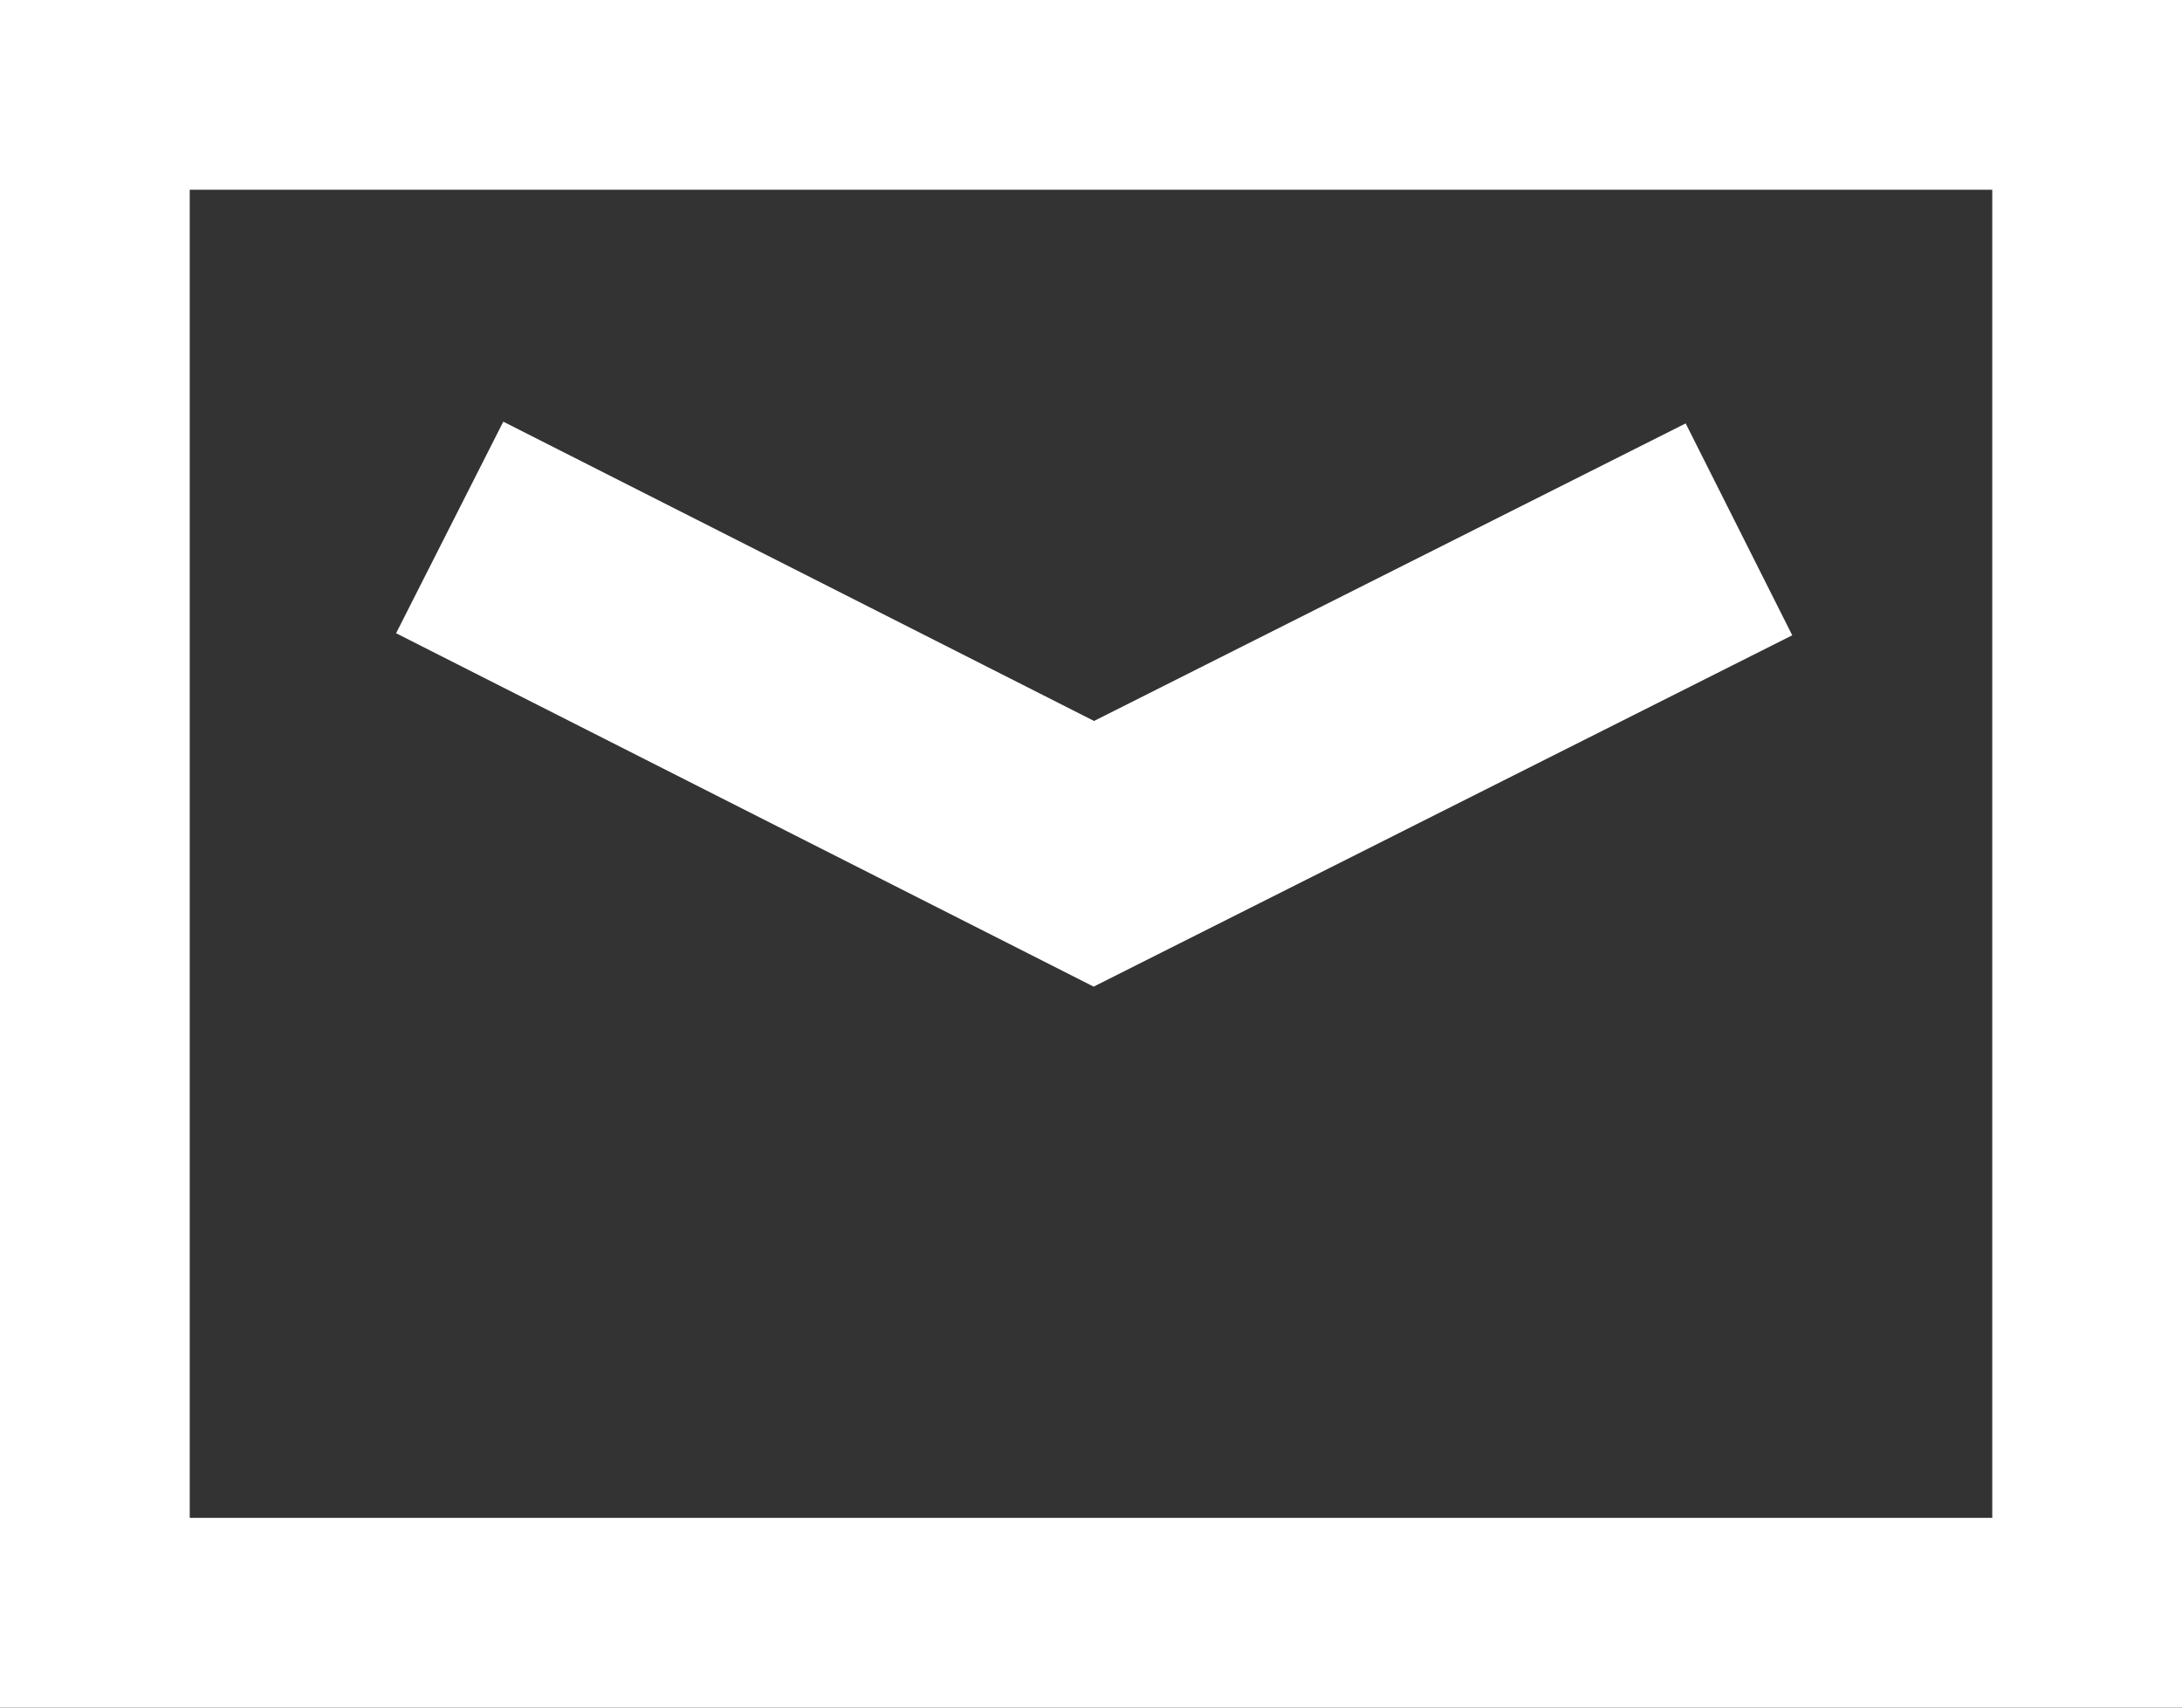<svg xmlns="http://www.w3.org/2000/svg" viewBox="0 0 23 18"><rect x="0" y="0" width="23" height="18" fill="#333333" stroke="none"/><defs><style>.cls-1{fill:#1260c2;opacity:0;}.cls-2{fill:#fff;}.cls-3{fill:none;stroke:#fff;stroke-width:2.5px;}</style></defs><title>icon-mail-header</title><g id="レイヤー_2" data-name="レイヤー 2"><g id="グループ_2" data-name="グループ 2"><g id="長方形_16" data-name="長方形 16"><rect class="cls-1" x="1" y="1" width="21" height="16"/><path class="cls-2" d="M21,2V16H2V2H21m2-2H0V18H23V0Z"/></g><path id="シェイプ_4" data-name="シェイプ 4" class="cls-3" d="M4.74,5.56,11.53,9l6.8-3.42"/></g></g></svg>